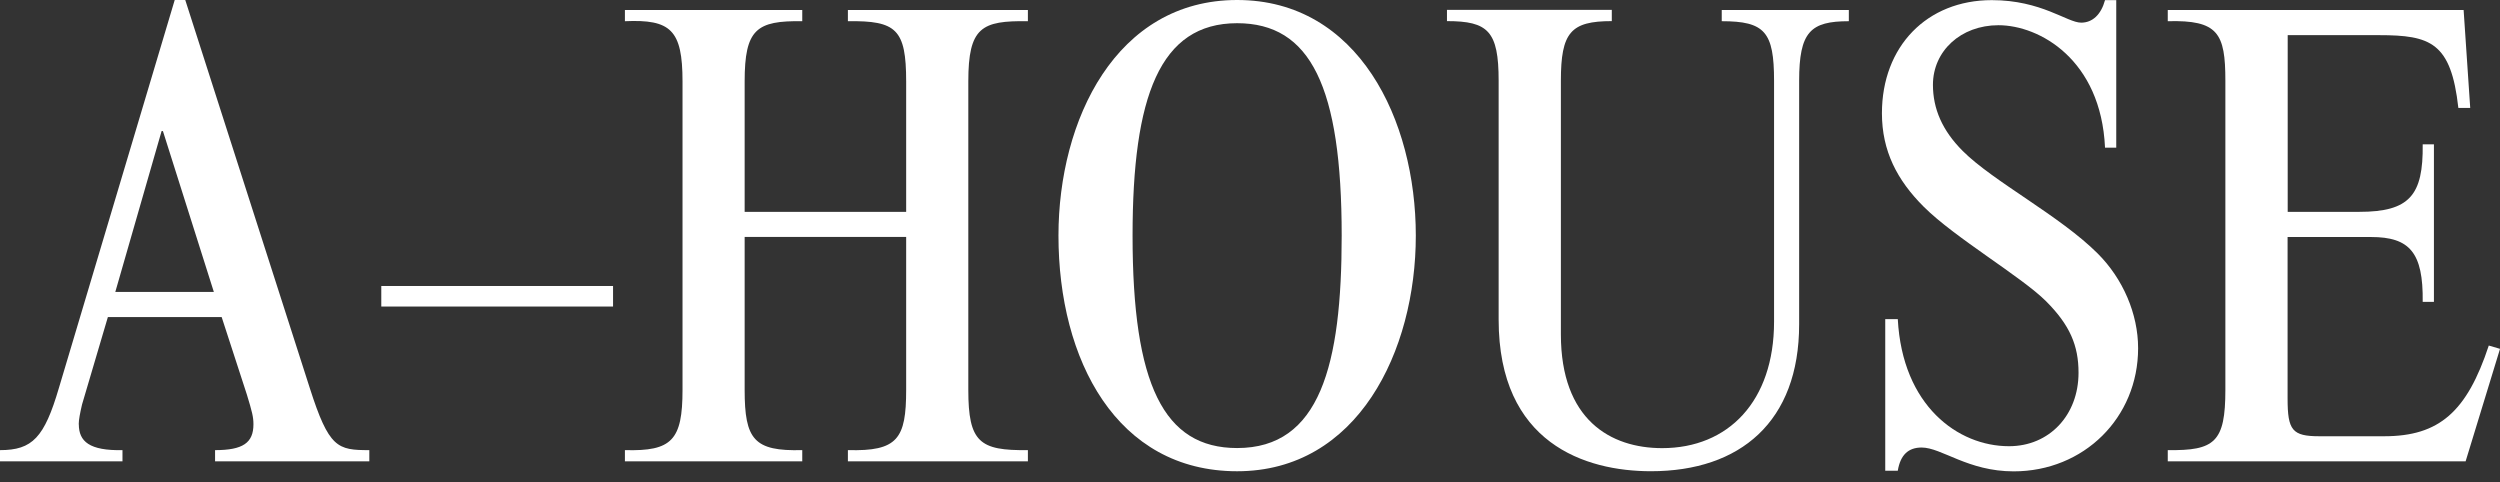 <svg width="114" height="22" viewBox="0 0 114 22" fill="none" xmlns="http://www.w3.org/2000/svg">
<rect x="0" y="0" width="114" height="22" fill="#333333" stroke="none"/>
<path d="M3.594 19.348C3.594 20.13 4.076 20.556 5.585 20.526V21.037H0V20.526C1.479 20.526 2.021 19.954 2.687 17.688L7.967 0H8.448L14.124 17.688C15.001 20.435 15.392 20.526 16.841 20.526V21.037H9.807V20.526C11.075 20.526 11.557 20.195 11.557 19.348C11.557 19.017 11.497 18.776 11.256 17.989L10.108 14.459H4.919L3.741 18.445C3.65 18.836 3.59 19.141 3.59 19.352L3.594 19.348ZM9.751 13.311L7.429 5.976H7.369L5.258 13.311H9.755H9.751Z" fill="white"/>
<path d="M27.955 13.978H17.387V13.041H27.955V13.978Z" fill="white"/>
<path d="M36.583 20.525V21.037H28.496V20.525C30.637 20.585 31.123 20.073 31.123 17.778V3.714C31.123 1.358 30.581 0.876 28.496 0.967V0.455H36.583V0.967C34.498 0.937 33.956 1.328 33.956 3.714V9.66H41.321V3.714C41.321 1.332 40.87 0.937 38.664 0.967V0.455H46.872V0.967C44.761 0.937 44.155 1.238 44.155 3.714V17.778C44.155 20.164 44.666 20.555 46.872 20.525V21.037H38.664V20.525C40.93 20.585 41.321 20.013 41.321 17.778V10.804H33.956V17.778C33.956 20.039 34.378 20.585 36.583 20.525Z" fill="white"/>
<path d="M56.413 0C61.938 0 64.561 5.465 64.561 10.744C64.561 16.024 61.904 21.489 56.413 21.489C50.923 21.489 48.266 16.42 48.266 10.744C48.266 5.465 50.893 0 56.413 0ZM56.413 20.431C60.188 20.431 61.181 16.66 61.181 10.744C61.181 3.955 59.762 1.058 56.413 1.058C52.883 1.058 51.645 4.407 51.645 10.744C51.645 17.533 53.064 20.431 56.413 20.431Z" fill="white"/>
<path d="M71.176 3.684V15.246C71.176 19.141 73.438 20.435 75.794 20.435C78.812 20.435 80.897 18.294 80.897 14.669V3.684C80.897 1.453 80.476 0.967 78.511 0.967V0.455H84.307V0.967C82.557 0.967 82.041 1.449 82.041 3.684V14.79C82.041 19.227 79.354 21.488 75.282 21.488C72.294 21.488 68.338 20.22 68.338 14.575V3.68C68.338 1.419 67.857 0.963 65.982 0.963V0.451H73.498V0.963C71.628 0.963 71.176 1.474 71.176 3.68V3.684Z" fill="white"/>
<path d="M91.612 20.347C93.452 20.347 94.781 18.928 94.781 16.997C94.781 15.759 94.389 14.826 93.302 13.738C92.184 12.62 89.136 10.841 87.717 9.422C86.509 8.214 85.816 6.885 85.816 5.165C85.816 2.117 87.867 0.006 90.825 0.006C93.091 0.006 94.265 1.033 94.901 1.033C95.413 1.033 95.808 0.672 95.989 0.006H96.501V6.734H95.989C95.808 2.719 93.001 1.15 91.13 1.15C89.411 1.15 88.142 2.328 88.142 3.867C88.142 4.955 88.564 5.948 89.501 6.885C90.89 8.274 93.938 9.843 95.658 11.563C96.806 12.711 97.498 14.31 97.498 15.879C97.498 19.048 95.022 21.494 91.823 21.494C89.737 21.494 88.534 20.407 87.626 20.407C87.025 20.407 86.659 20.738 86.539 21.464H85.967V14.551H86.539C86.749 18.506 89.286 20.347 91.608 20.347H91.612Z" fill="white"/>
<path d="M108.485 1.603H104.319V9.66H107.578C109.873 9.66 110.505 8.908 110.475 6.582H110.987V13.766H110.475C110.505 11.505 109.873 10.808 108.119 10.808H104.314V18.173C104.314 19.622 104.525 19.893 105.763 19.893H108.721C111.228 19.893 112.492 18.775 113.489 15.757L114.001 15.907L112.432 21.037H98.85V20.525C100.991 20.555 101.477 20.164 101.477 17.778V3.684C101.477 1.513 101.146 0.907 98.85 0.967V0.455H112.341L112.642 4.922H112.101C111.769 1.934 110.832 1.603 108.48 1.603H108.485Z" fill="white"/>
</svg>

